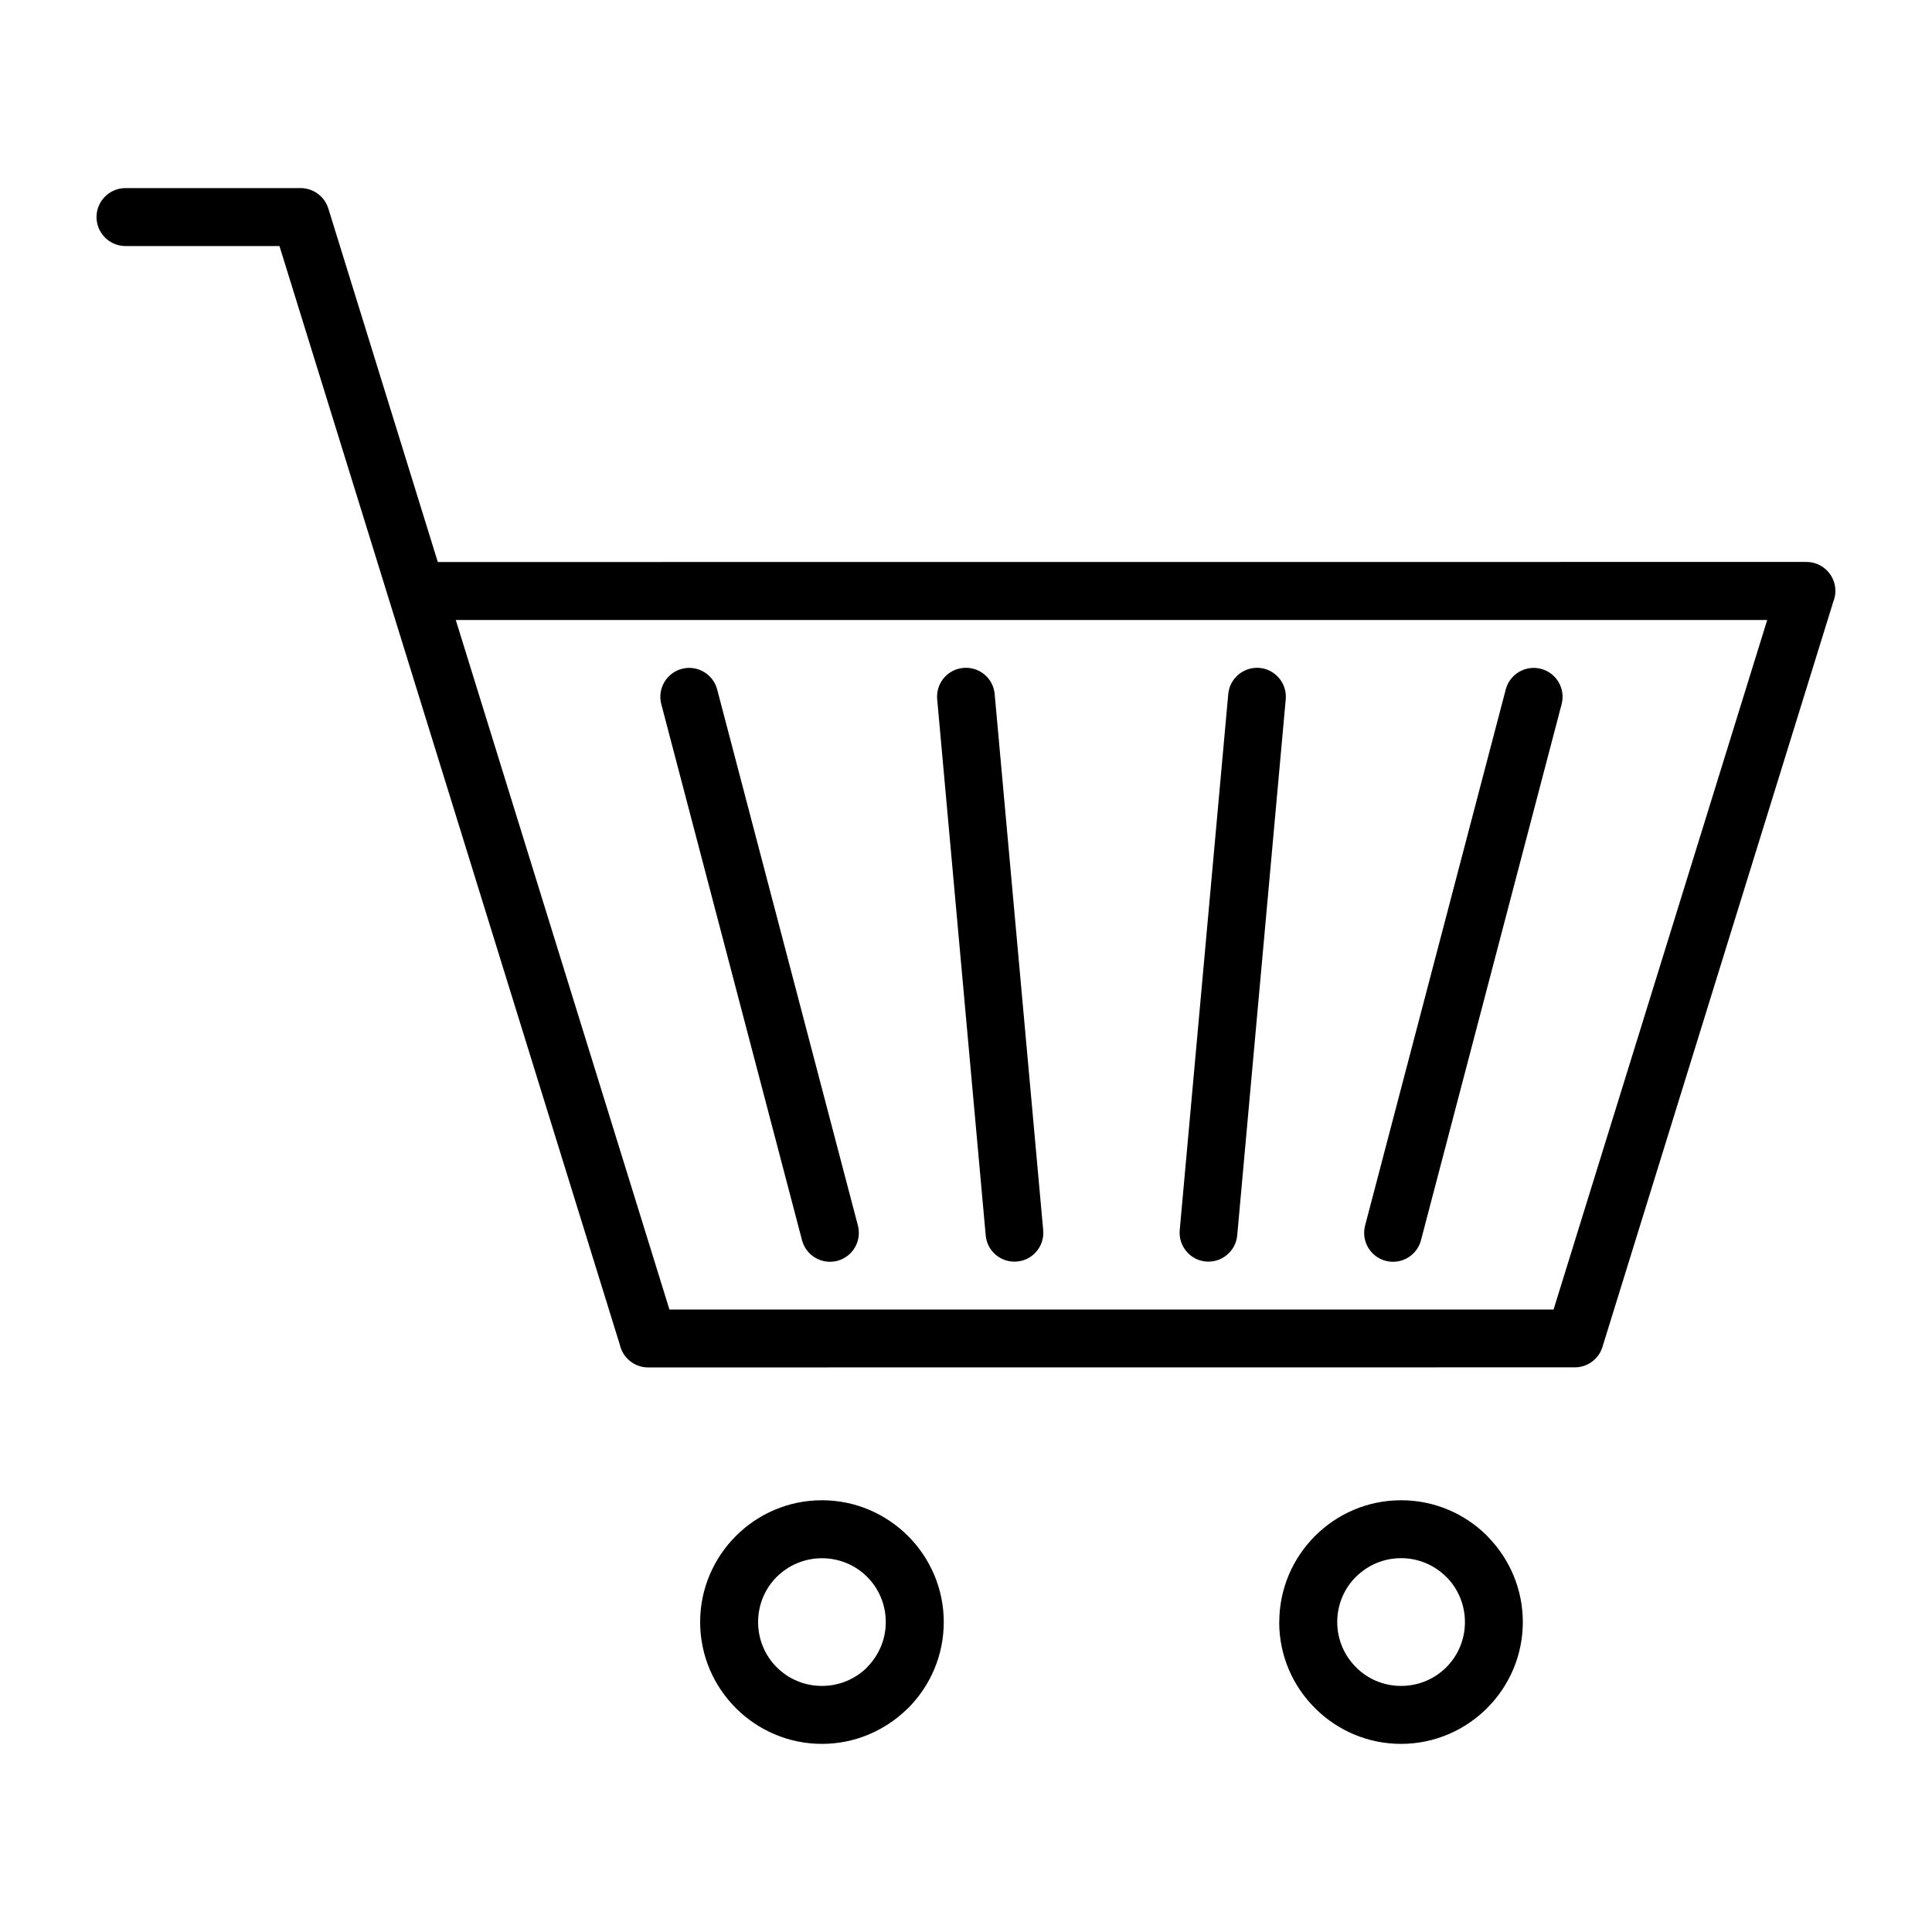 <?xml version="1.0" encoding="UTF-8"?> <svg xmlns="http://www.w3.org/2000/svg" viewBox="0 0 100 100" fill-rule="evenodd"><path d="m22.664 29.09 70.836-0.004c0.828 0 1.5 0.672 1.5 1.5 0 0.195-0.039 0.387-0.109 0.559l-11.949 38.574c-0.195 0.641-0.789 1.055-1.43 1.055l-47.965 0.004c-0.715 0-1.316-0.504-1.465-1.176l-17.617-56.867h-7.969c-0.828 0-1.5-0.672-1.5-1.5s0.672-1.5 1.5-1.5h9.07c0.641 0.004 1.23 0.418 1.43 1.062l5.664 18.289zm40.91 6.836c0.074-0.82 0.801-1.426 1.621-1.355 0.82 0.074 1.426 0.801 1.355 1.621l-2.512 27.75c-0.074 0.82-0.801 1.426-1.621 1.355-0.82-0.074-1.426-0.801-1.355-1.621zm-9.578 27.75c0.074 0.82-0.531 1.551-1.355 1.621-0.82 0.074-1.551-0.531-1.621-1.355l-2.512-27.75c-0.074-0.82 0.531-1.551 1.355-1.621 0.82-0.074 1.551 0.531 1.621 1.355zm23.941-27.988c0.207-0.797 1.023-1.277 1.824-1.07 0.797 0.207 1.277 1.023 1.07 1.824l-7.281 27.75c-0.207 0.797-1.023 1.277-1.824 1.07-0.797-0.207-1.277-1.023-1.07-1.824zm-33.531 27.75c0.207 0.797-0.273 1.617-1.07 1.824-0.797 0.207-1.617-0.273-1.824-1.07l-7.285-27.75c-0.207-0.797 0.273-1.617 1.07-1.824 0.797-0.207 1.617 0.273 1.824 1.07zm21.809 20.52c0-1.734 0.707-3.312 1.848-4.453 1.141-1.145 2.719-1.852 4.457-1.852 1.742 0 3.32 0.707 4.457 1.848l0.086 0.094c1.086 1.133 1.758 2.672 1.758 4.363 0 1.734-0.707 3.309-1.848 4.453l-0.008 0.008c-1.141 1.137-2.715 1.844-4.449 1.844s-3.312-0.707-4.453-1.852c-1.145-1.137-1.852-2.715-1.852-4.453zm3.965-2.34c-0.598 0.594-0.965 1.426-0.965 2.34 0 0.91 0.371 1.738 0.969 2.336 0.594 0.602 1.422 0.969 2.336 0.969 0.914 0 1.742-0.367 2.336-0.961 0.602-0.602 0.969-1.426 0.969-2.344 0-0.883-0.344-1.684-0.902-2.277l-0.066-0.062c-0.598-0.598-1.426-0.969-2.336-0.969-0.91 0-1.738 0.371-2.336 0.965zm-33.941 2.34c0-1.734 0.707-3.312 1.848-4.453 1.141-1.145 2.719-1.852 4.457-1.852 1.734 0 3.309 0.707 4.453 1.848l0.008 0.008c1.137 1.141 1.844 2.715 1.844 4.449 0 1.738-0.707 3.316-1.848 4.457l-0.094 0.086c-1.137 1.09-2.676 1.762-4.363 1.762-1.734 0-3.309-0.707-4.453-1.848l-0.008-0.008c-1.137-1.141-1.844-2.715-1.844-4.449zm3.965-2.34c-0.598 0.594-0.965 1.426-0.965 2.34 0 0.914 0.367 1.742 0.961 2.336 0.602 0.602 1.426 0.969 2.344 0.969 0.883 0 1.684-0.344 2.273-0.898l0.062-0.07c0.598-0.598 0.969-1.426 0.969-2.336 0-0.914-0.367-1.742-0.961-2.336-0.598-0.602-1.426-0.969-2.344-0.969-0.914 0-1.742 0.371-2.34 0.965zm51.266-49.527h-67.879l11.059 35.691h45.762z"></path></svg> 